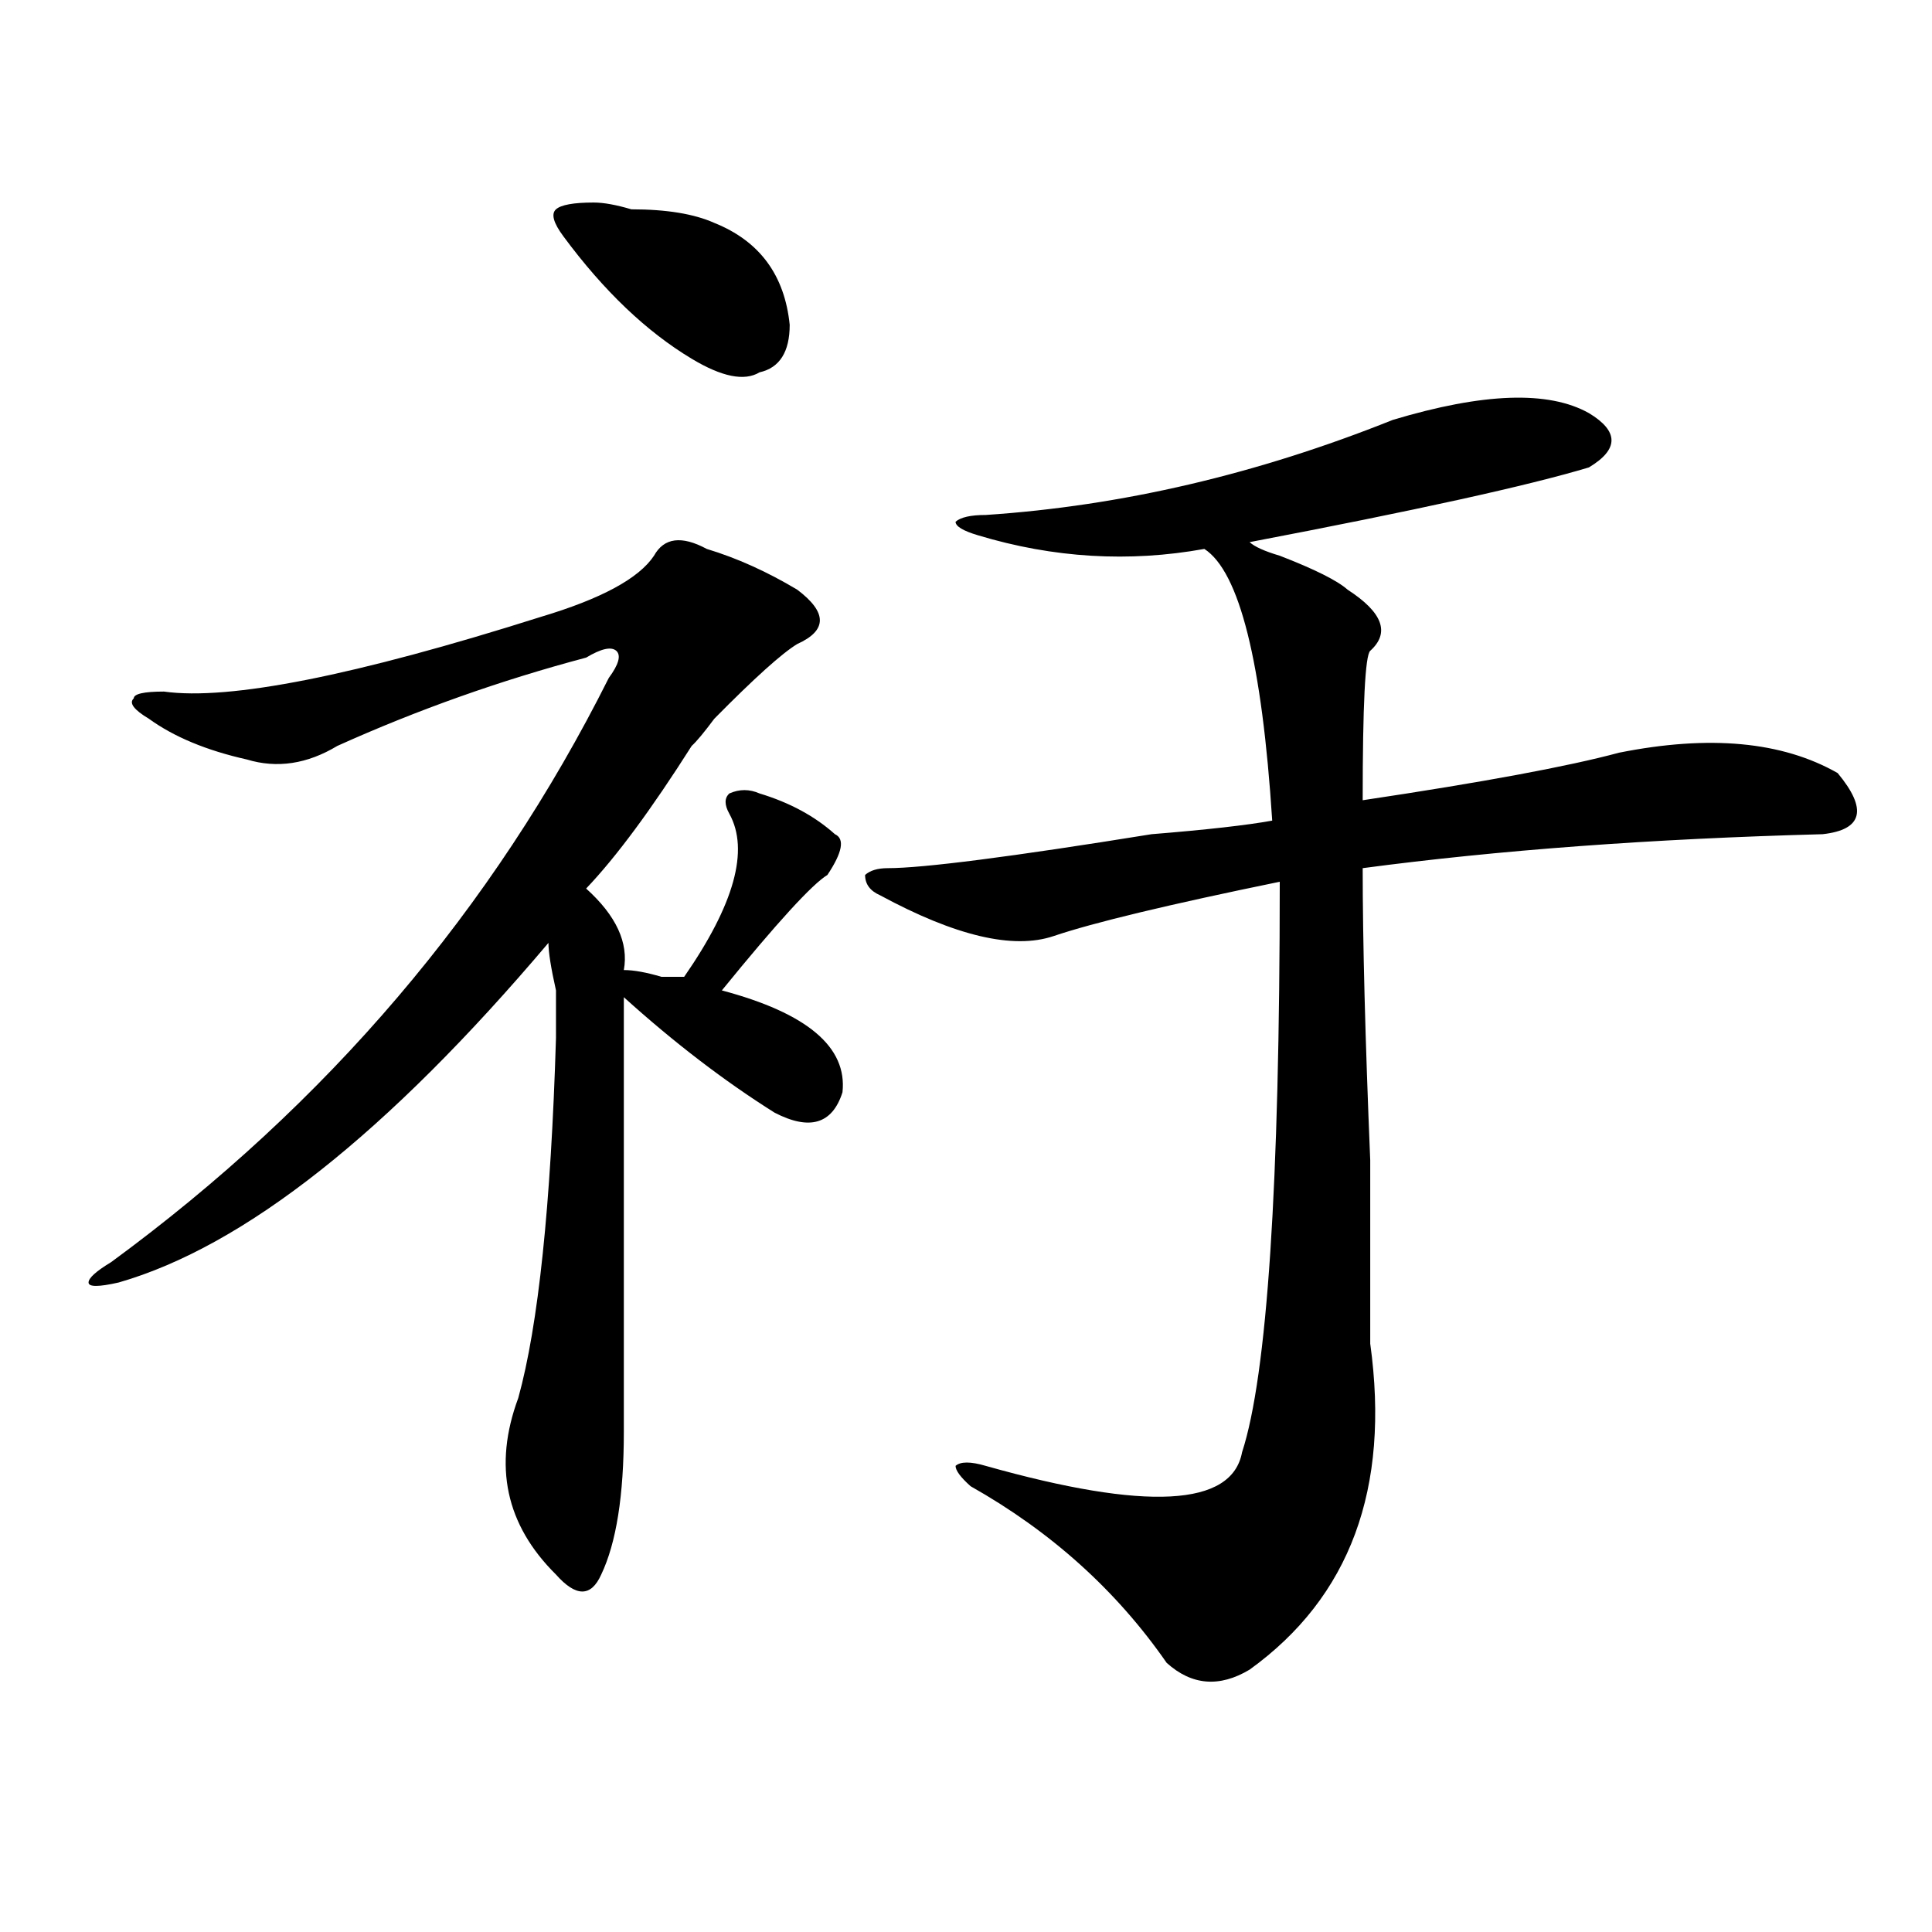 <?xml version="1.0" encoding="utf-8"?>
<!-- Generator: Adobe Illustrator 16.0.0, SVG Export Plug-In . SVG Version: 6.00 Build 0)  -->
<!DOCTYPE svg PUBLIC "-//W3C//DTD SVG 1.1//EN" "http://www.w3.org/Graphics/SVG/1.1/DTD/svg11.dtd">
<svg version="1.1" id="图层_1" xmlns="http://www.w3.org/2000/svg" xmlns:xlink="http://www.w3.org/1999/xlink" x="0px" y="0px"
	 width="1000px" height="1000px" viewBox="0 0 1000 1000" enable-background="new 0 0 1000 1000" xml:space="preserve">
<path d="M365.82,284.125c15.609,4.725,31.219,11.756,46.828,21.094c15.609,11.756,15.609,21.094,0,28.125
	c-7.805,4.725-22.133,17.578-42.926,38.672c-5.243,7.031-9.146,11.756-11.707,14.063c-20.853,32.85-39.023,57.459-54.633,73.828
	c15.609,14.063,22.073,28.125,19.512,42.188c5.184,0,11.707,1.209,19.512,3.516c5.184,0,9.086,0,11.707,0
	c25.976-37.463,33.78-65.588,23.414-84.375c-2.621-4.669-2.621-8.185,0-10.547c5.184-2.307,10.366-2.307,15.609,0
	c15.609,4.725,28.598,11.756,39.023,21.094c5.184,2.362,3.902,9.394-3.902,21.094c-7.805,4.725-26.035,24.609-54.633,59.766
	c44.207,11.756,64.999,29.334,62.438,52.734c-5.243,16.425-16.95,19.94-35.121,10.547c-26.035-16.369-52.071-36.31-78.047-59.766
	c0,70.313,0,145.35,0,225c0,32.85-3.902,57.459-11.707,73.828c-5.243,11.7-13.048,11.7-23.414,0
	c-26.035-25.763-32.56-56.25-19.512-91.406c10.366-37.463,16.891-99.591,19.512-186.328c0-4.669,0-12.854,0-24.609
	c-2.621-11.7-3.902-19.885-3.902-24.609c-83.29,98.438-157.435,157.05-222.433,175.781c-10.426,2.362-15.609,2.362-15.609,0
	c0-2.307,3.902-5.822,11.707-10.547c111.827-82.013,197.678-182.813,257.554-302.344c5.184-7.031,6.464-11.7,3.902-14.063
	c-2.621-2.307-7.805-1.153-15.609,3.516c-44.267,11.756-87.192,26.972-128.777,45.703c-15.609,9.394-31.219,11.756-46.828,7.031
	c-20.853-4.669-37.743-11.7-50.73-21.094c-7.805-4.669-10.426-8.185-7.805-10.547c0-2.307,5.183-3.516,15.609-3.516
	c33.78,4.725,98.839-8.185,195.117-38.672c31.219-9.338,50.73-19.885,58.535-31.641C343.688,278.303,352.772,277.094,365.82,284.125
	z M307.285,104.828c5.184,0,11.707,1.208,19.512,3.516c18.171,0,32.5,2.362,42.926,7.031c23.414,9.394,36.402,26.972,39.023,52.734
	c0,14.063-5.243,22.302-15.609,24.609c-7.805,4.724-19.512,2.362-35.121-7.031c-23.414-14.063-45.547-35.156-66.34-63.281
	c-5.243-7.031-6.523-11.7-3.902-14.063C290.335,106.036,296.859,104.828,307.285,104.828z M720.934,217.328
	c46.828-14.063,80.608-15.216,101.461-3.516c15.609,9.394,15.609,18.786,0,28.125c-31.219,9.394-89.754,22.302-175.605,38.672
	c2.562,2.362,7.805,4.725,15.609,7.031c18.171,7.031,29.878,12.909,35.121,17.578c18.171,11.756,22.073,22.303,11.707,31.641
	c-2.621,2.362-3.902,28.125-3.902,77.344c62.438-9.338,106.645-17.578,132.68-24.609c46.828-9.338,84.511-5.822,113.168,10.547
	c15.609,18.787,12.988,29.334-7.805,31.641c-88.473,2.362-167.801,8.24-238.043,17.578c0,37.519,1.281,87.891,3.902,151.172
	c0,44.55,0,76.19,0,94.922c10.366,75.037-10.426,131.231-62.438,168.75c-15.609,9.338-29.938,8.185-42.926-3.516
	c-26.035-37.519-59.876-67.95-101.461-91.406c-5.243-4.669-7.805-8.185-7.805-10.547c2.562-2.307,7.805-2.307,15.609,0
	c83.23,23.456,127.437,21.094,132.68-7.031c12.988-39.825,19.512-138.263,19.512-295.313
	c-57.254,11.756-96.277,21.094-117.07,28.125c-20.853,7.031-50.73,0-89.754-21.094c-5.243-2.307-7.805-5.822-7.805-10.547
	c2.562-2.307,6.464-3.516,11.707-3.516c18.171,0,63.719-5.822,136.582-17.578c28.598-2.307,49.39-4.669,62.438-7.031
	c-5.243-82.013-16.95-128.869-35.121-140.625c-39.023,7.031-78.047,4.725-117.07-7.031c-7.805-2.307-11.707-4.669-11.707-7.031
	c2.562-2.307,7.805-3.516,15.609-3.516C580.449,261.878,650.691,245.453,720.934,217.328z"/>
</svg>
